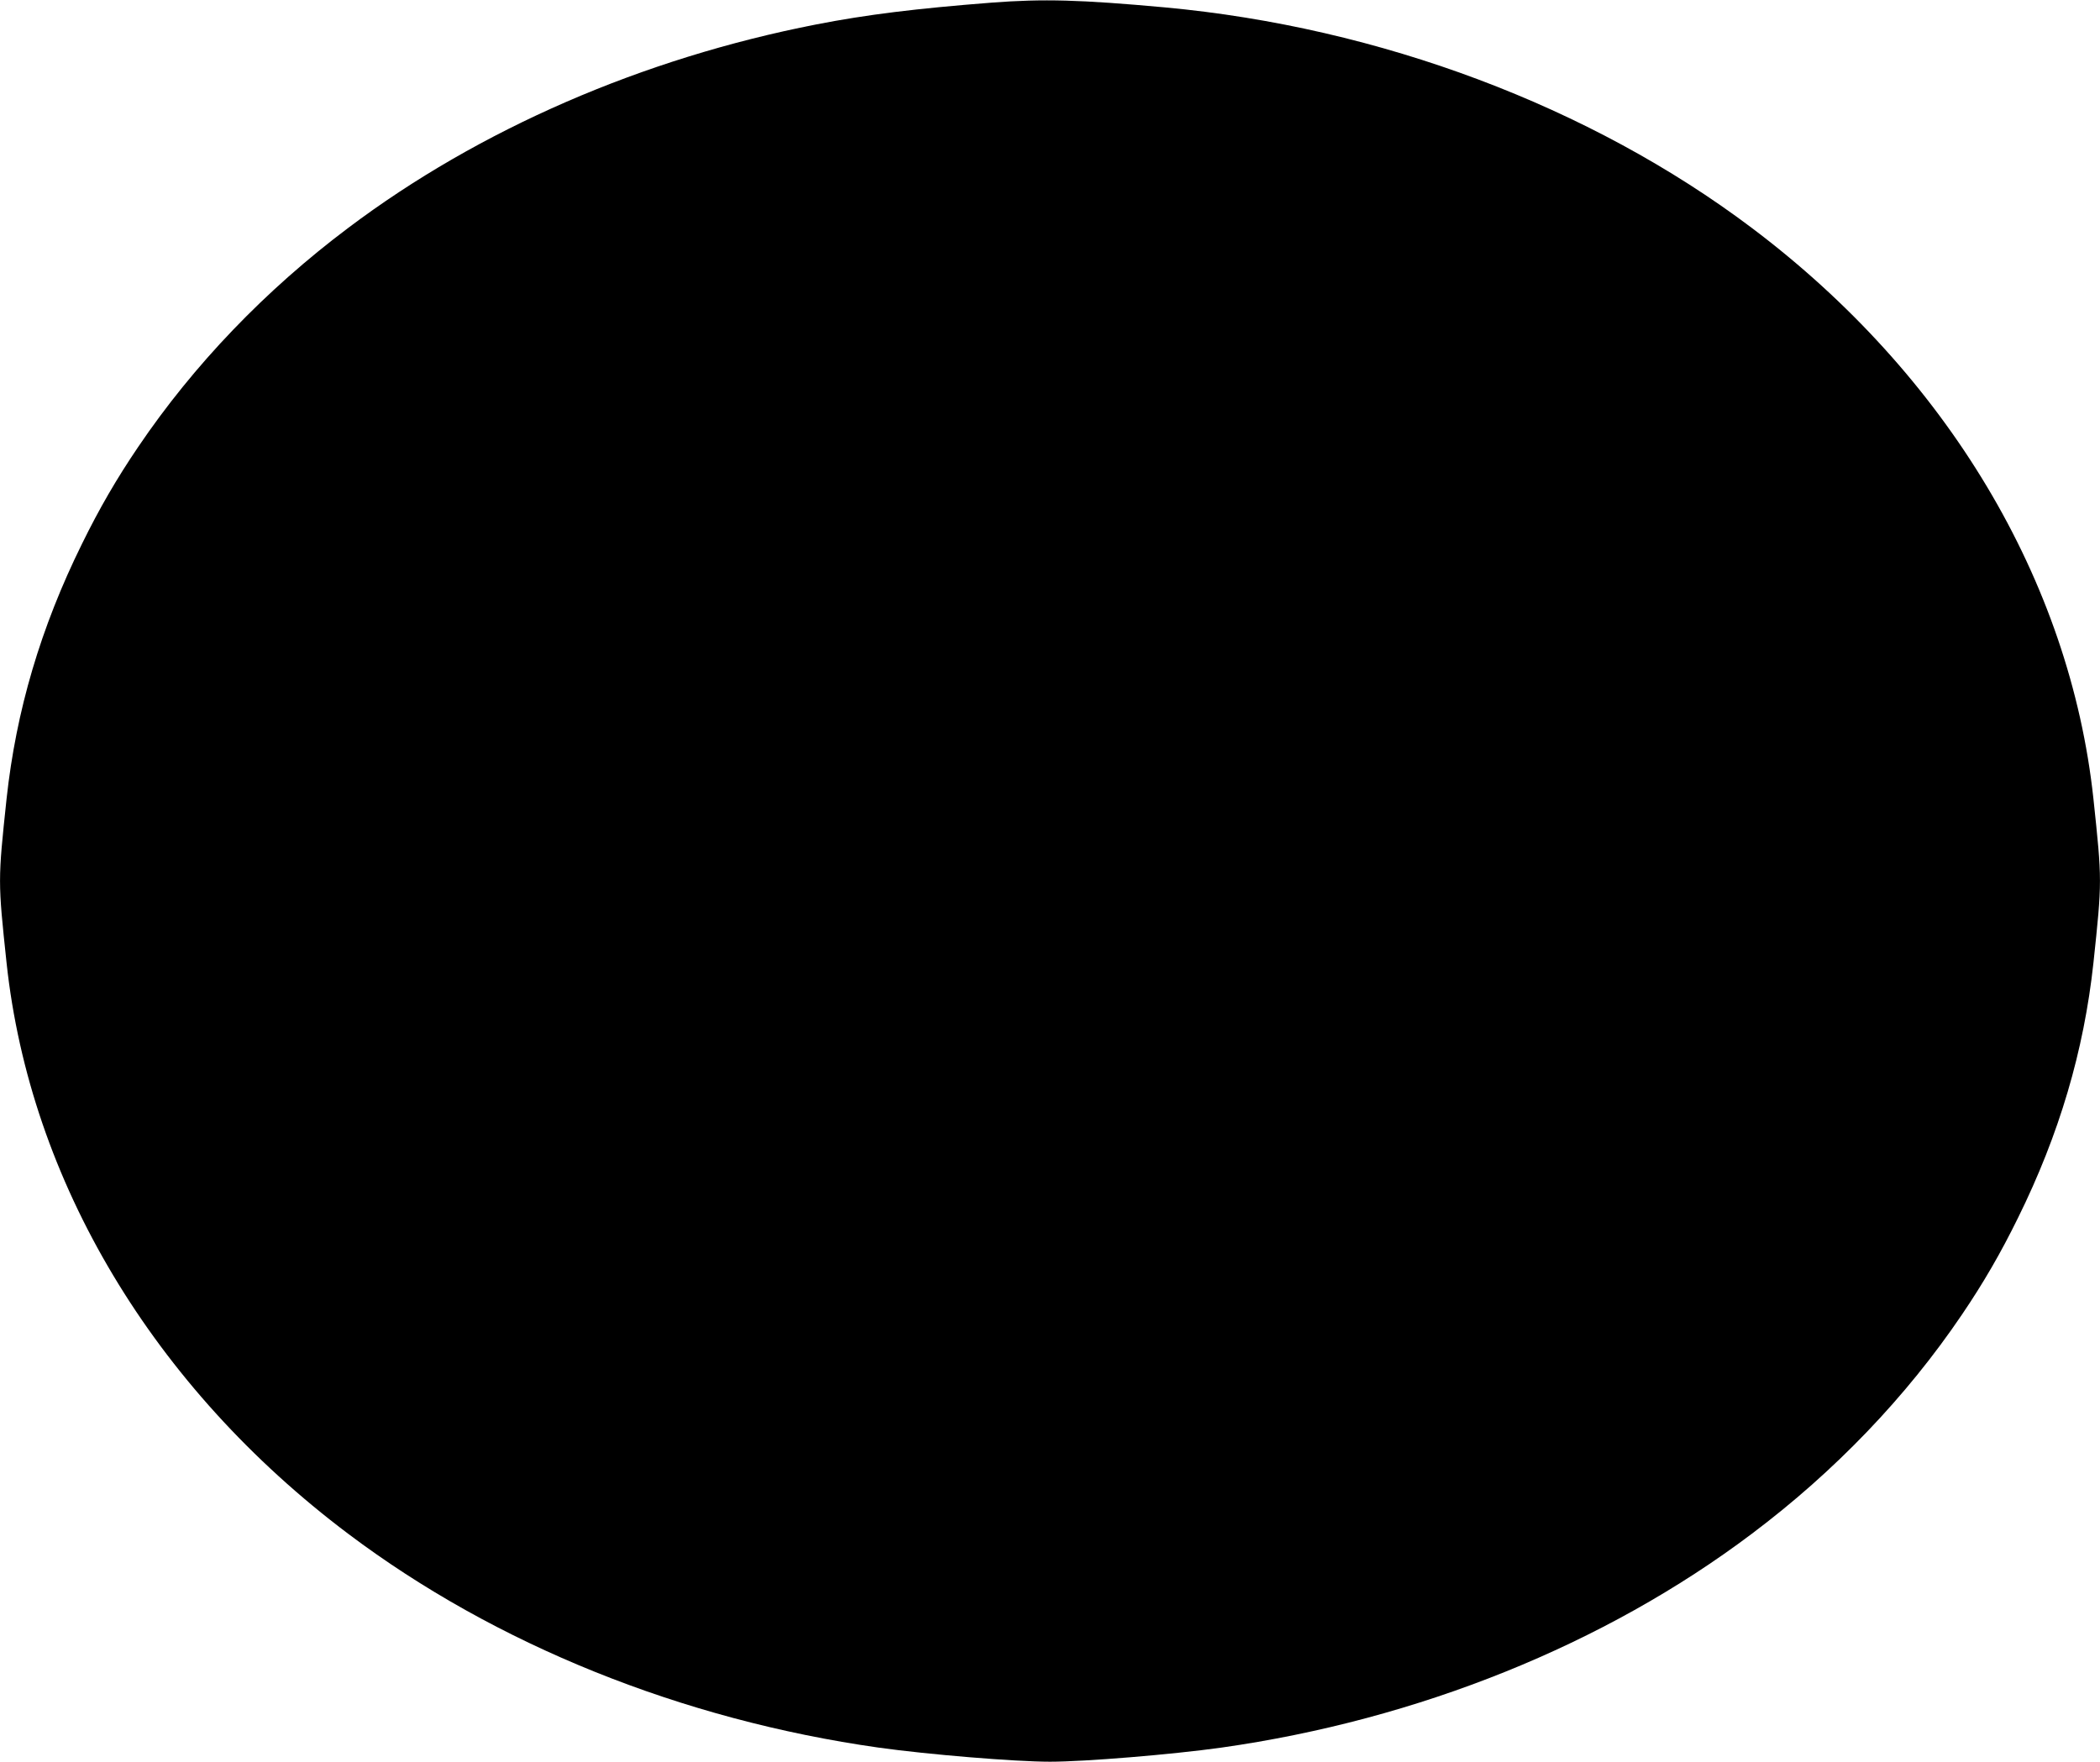 <?xml version="1.0" standalone="no"?>
<!DOCTYPE svg PUBLIC "-//W3C//DTD SVG 20010904//EN"
 "http://www.w3.org/TR/2001/REC-SVG-20010904/DTD/svg10.dtd">
<svg version="1.0" xmlns="http://www.w3.org/2000/svg"
 width="1280pt" height="1074pt" viewBox="0 0 1280 1074"
 preserveAspectRatio="xMidYMid meet">
<g transform="translate(0,1074) scale(0.1,-0.1)"
fill="#000000" stroke="none">
<path d="M6045 10724 c-462 -36 -762 -73 -1070 -133 -1059 -207 -2054 -639
-2852 -1240 -507 -381 -942 -835 -1281 -1336 -131 -193 -237 -376 -342 -590
-252 -510 -402 -1019 -460 -1555 -53 -500 -53 -500 0 -1000 143 -1331 895
-2587 2083 -3481 896 -675 2033 -1133 3232 -1303 300 -42 831 -86 1045 -86
214 0 745 44 1045 86 1199 170 2336 628 3232 1303 507 381 942 835 1281 1336
131 193 237 376 342 590 252 510 402 1019 460 1555 53 500 53 500 0 1000 -143
1331 -895 2587 -2083 3481 -984 741 -2267 1223 -3577 1344 -516 47 -740 53
-1055 29z"/>
</g>
</svg>
